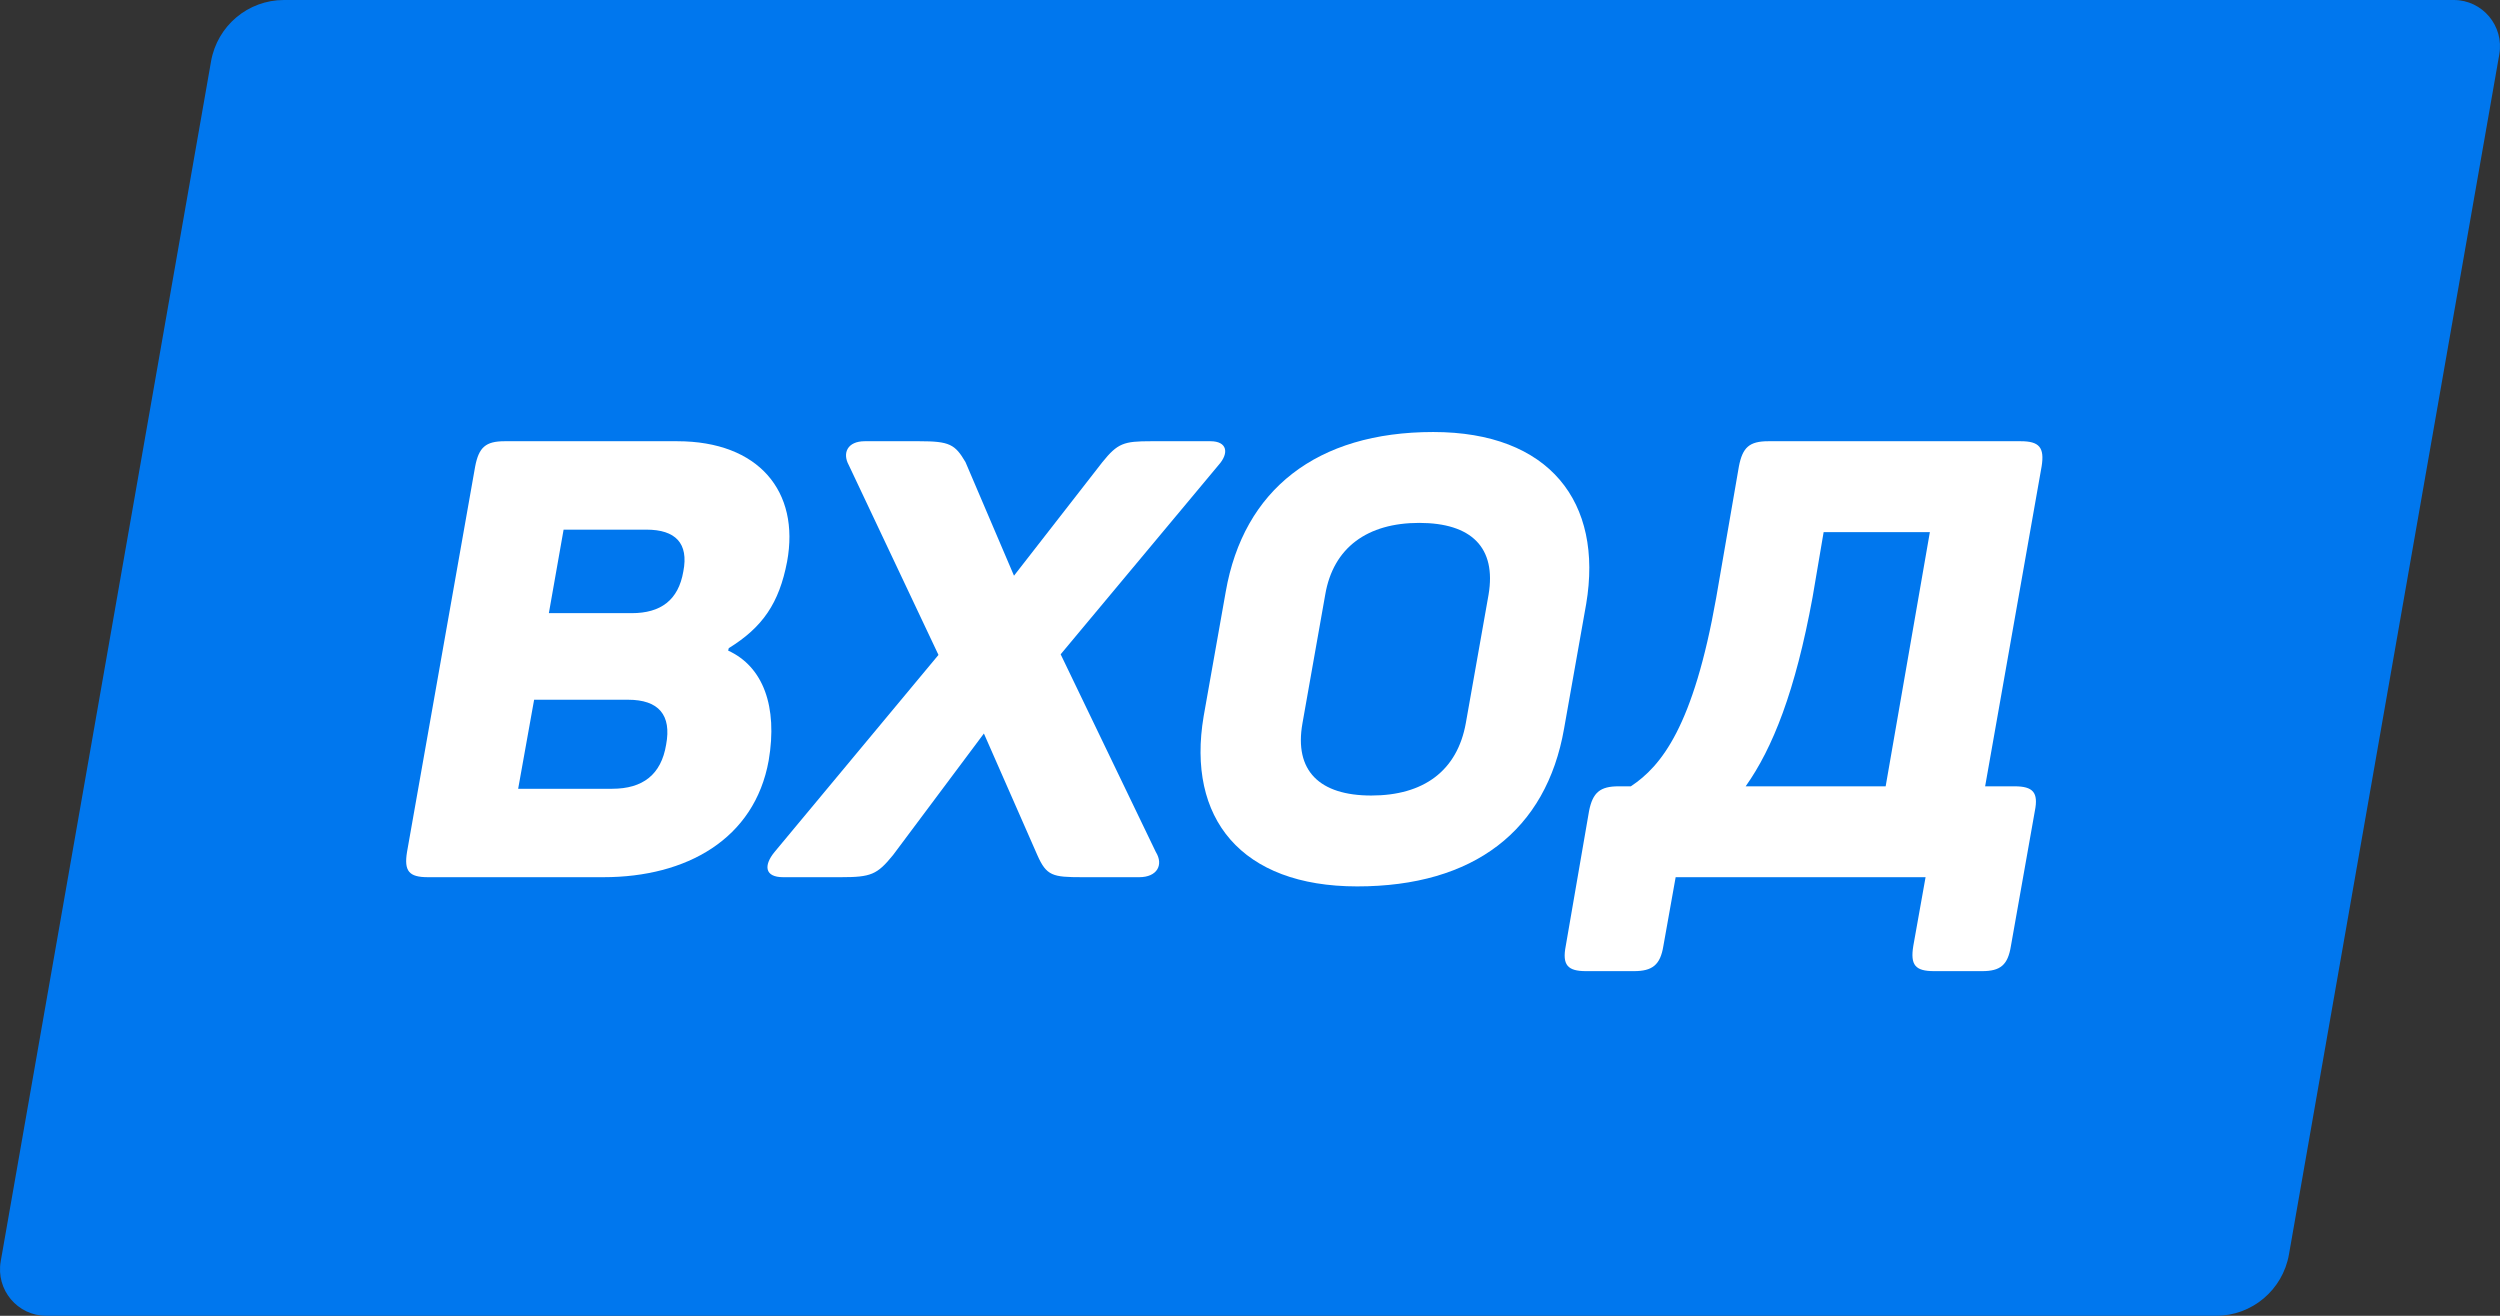 <svg width="57" height="30" viewBox="0 0 57 30" fill="none" xmlns="http://www.w3.org/2000/svg">
<rect x="0" y="0" width="57" height="30" fill="#333333" stroke="none"/>
<path d="M4.812 1.398C4.954 0.59 5.654 1.80738e-05 6.473 1.77436e-05L55.946 0C56.601 -2.64249e-07 57.097 0.593 56.984 1.24L52.188 28.602C52.046 29.41 51.346 30 50.527 30L1.054 30C0.399 30 -0.097 29.407 0.016 28.76L4.812 1.398Z" fill="#0077EE"/>
<path d="M15.44 10.06H11.506C11.072 10.06 10.918 10.2 10.834 10.634L9.28 19.426C9.21 19.86 9.322 20 9.756 20H13.76C15.65 20 17.204 19.132 17.526 17.34C17.736 16.108 17.4 15.198 16.602 14.834L16.616 14.778C17.386 14.302 17.764 13.756 17.946 12.804C18.24 11.208 17.302 10.06 15.44 10.06ZM15.58 13.028C15.468 13.686 15.062 13.98 14.404 13.98H12.514L12.85 12.076H14.74C15.398 12.076 15.706 12.384 15.58 13.028ZM15.188 16.976C15.076 17.662 14.656 17.984 13.956 17.984H11.814L12.178 15.954H14.32C15.02 15.954 15.314 16.304 15.188 16.976Z" fill="#fff"/>
<path d="M27.599 10.06H26.241C25.625 10.06 25.485 10.102 25.135 10.536L23.119 13.126L22.013 10.536C21.775 10.13 21.649 10.06 20.963 10.06H19.717C19.325 10.06 19.199 10.326 19.353 10.606L21.397 14.932L17.659 19.426C17.407 19.734 17.435 20 17.855 20H19.171C19.857 20 19.997 19.944 20.361 19.496L22.433 16.724L23.651 19.496C23.861 19.972 24.001 20 24.673 20H25.975C26.381 20 26.535 19.72 26.353 19.426L24.183 14.918L27.781 10.606C28.033 10.326 27.977 10.06 27.599 10.06Z" fill="#fff"/>
<path d="M27.947 13.49L27.443 16.332C27.051 18.656 28.297 20.21 30.943 20.21C33.603 20.21 35.255 18.936 35.661 16.612L36.165 13.77C36.557 11.446 35.325 9.85 32.679 9.85C30.019 9.85 28.353 11.166 27.947 13.49ZM33.939 13.56L33.421 16.486C33.225 17.578 32.455 18.138 31.265 18.138C30.089 18.138 29.501 17.578 29.697 16.486L30.215 13.56C30.397 12.482 31.181 11.922 32.357 11.922C33.547 11.922 34.121 12.482 33.939 13.56Z" fill="#fff"/>
<path d="M46.073 10.06H40.319C39.885 10.06 39.731 10.2 39.647 10.634L39.129 13.63C38.611 16.556 37.883 17.466 37.183 17.928H36.903C36.483 17.928 36.315 18.068 36.231 18.488L35.699 21.568C35.615 22.002 35.741 22.142 36.161 22.142H37.253C37.673 22.142 37.855 22.002 37.925 21.568L38.205 20H43.903L43.623 21.568C43.553 22.002 43.665 22.142 44.099 22.142H45.191C45.611 22.142 45.779 22.002 45.849 21.568L46.395 18.488C46.479 18.068 46.353 17.928 45.933 17.928H45.261L46.549 10.634C46.619 10.2 46.493 10.06 46.073 10.06ZM44.001 12.132L42.993 17.928H39.801C40.417 17.06 40.935 15.758 41.327 13.616L41.579 12.132H44.001Z" fill="#fff"/>
</svg>
